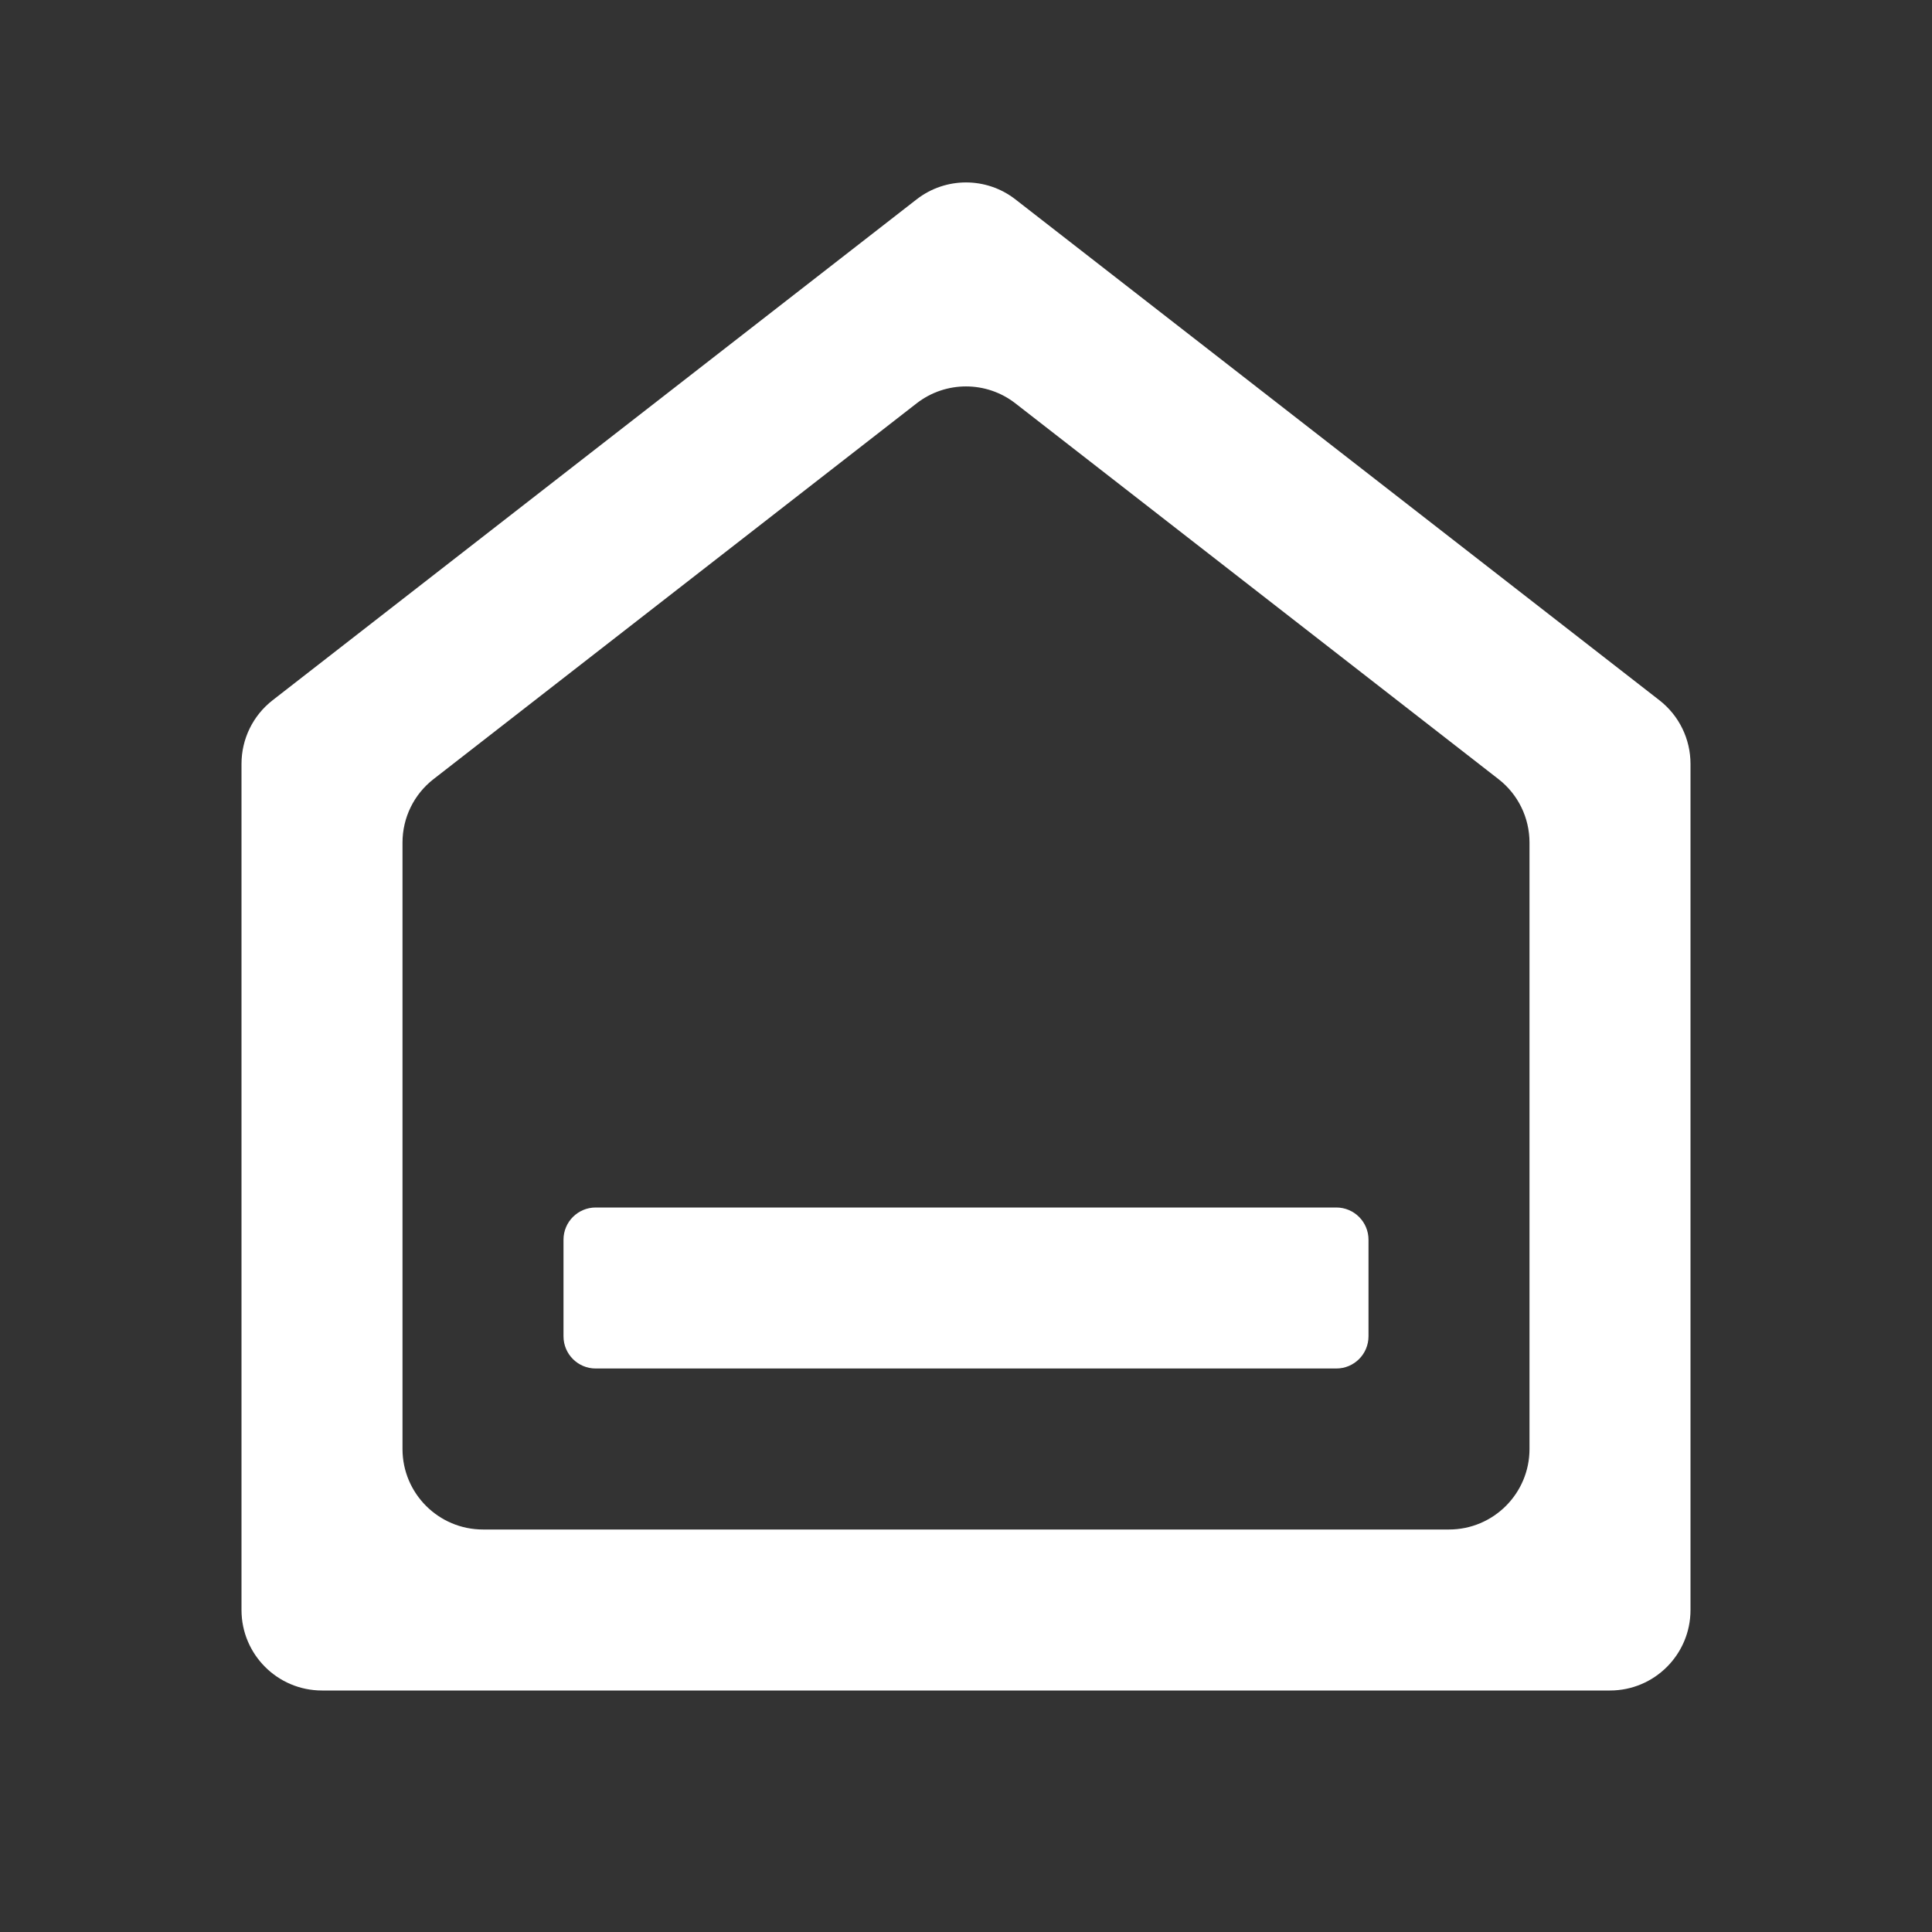 <svg width="24" height="24" viewBox="0 0 24 24" fill="none" xmlns="http://www.w3.org/2000/svg">
<rect x="0" y="0" width="24" height="24" fill="#333333" stroke="none"/>
<path d="M21 20C21 20.552 20.552 21 20 21H4C3.448 21 3 20.552 3 20V9.489C3 9.18 3.142 8.889 3.386 8.699L11.386 2.477C11.747 2.196 12.253 2.196 12.614 2.477L20.614 8.699C20.858 8.889 21 9.18 21 9.489V20ZM18 19C18.552 19 19 18.552 19 18V10.467C19 10.158 18.858 9.867 18.614 9.678L12.614 5.011C12.253 4.73 11.747 4.73 11.386 5.011L5.386 9.678C5.142 9.867 5 10.158 5 10.467V18C5 18.552 5.448 19 6 19H18ZM7 15.4C7 15.179 7.179 15 7.4 15H16.6C16.821 15 17 15.179 17 15.4V16.6C17 16.821 16.821 17 16.6 17H7.4C7.179 17 7 16.821 7 16.6V15.4Z" fill="white"/>
</svg>
